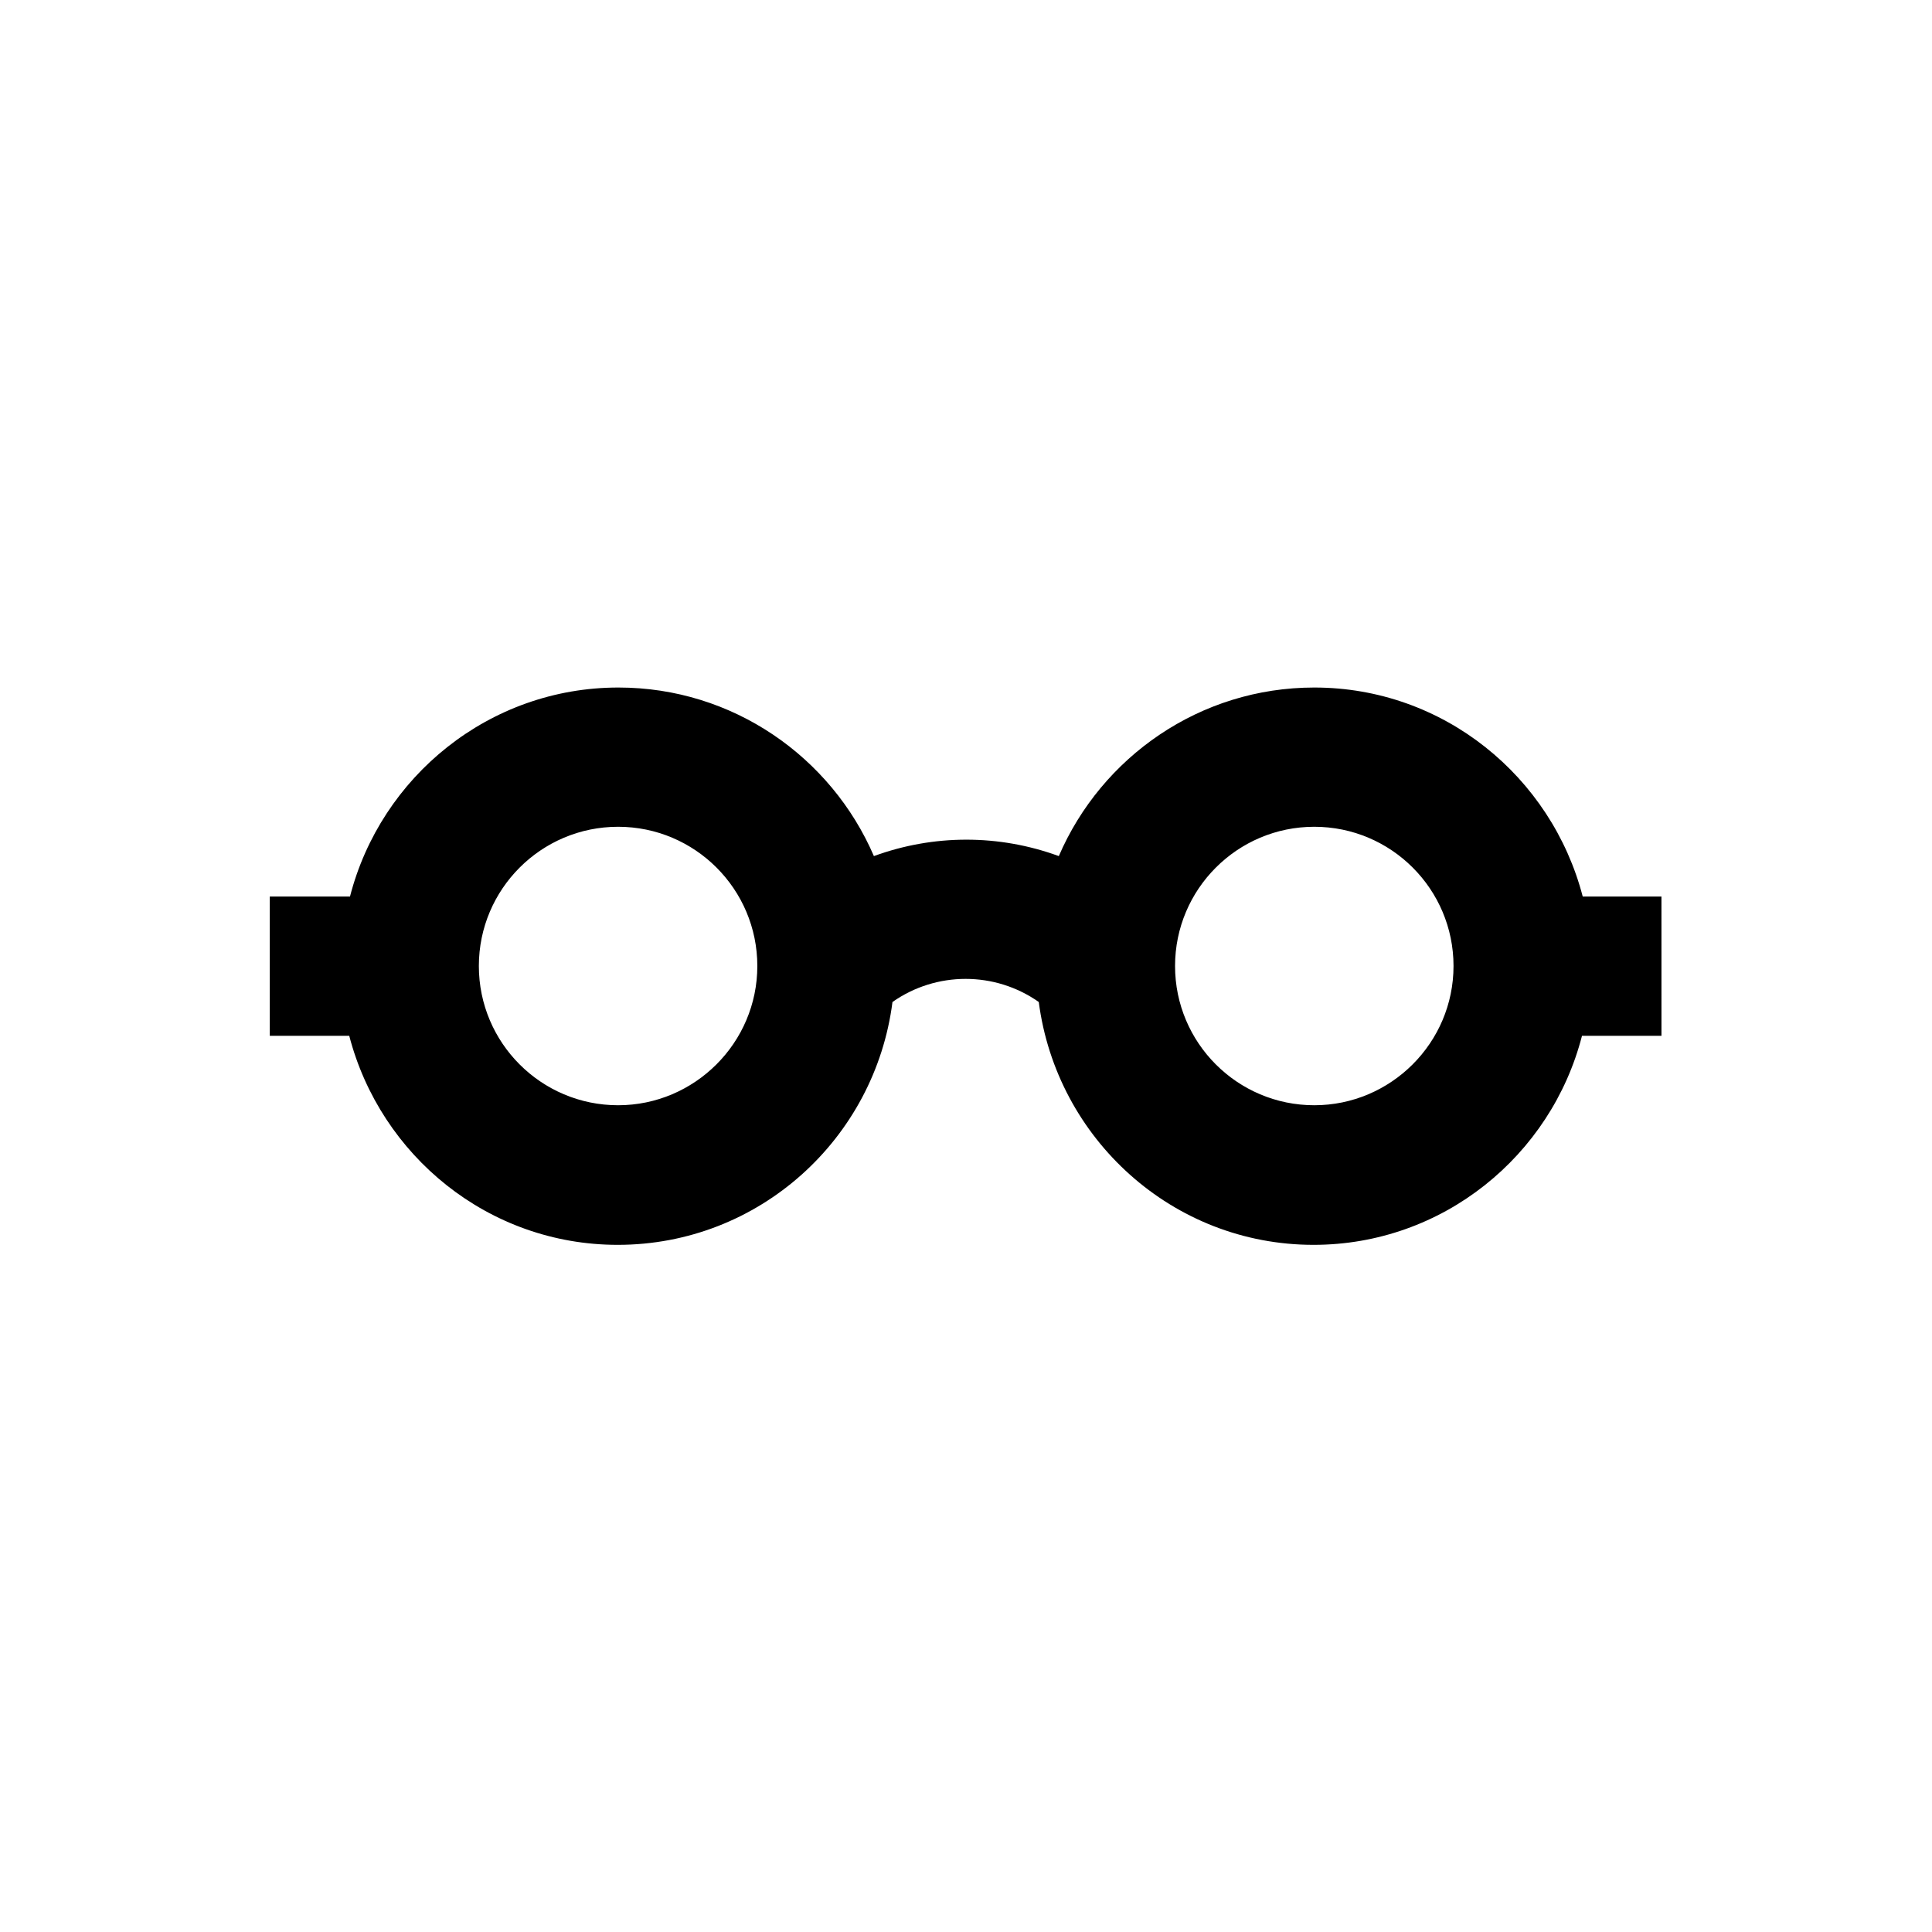 <?xml version="1.0" encoding="UTF-8"?>
<!-- Uploaded to: SVG Repo, www.svgrepo.com, Generator: SVG Repo Mixer Tools -->
<svg fill="#000000" width="800px" height="800px" version="1.1" viewBox="144 144 512 512" xmlns="http://www.w3.org/2000/svg">
 <path d="m584.5 381.6h-21.059c-8.266-31.785-36.898-55.398-71.145-55.398-30.309 0-56.383 18.402-67.699 44.672-15.844-5.805-33.16-5.805-49.004 0-11.316-26.273-37.391-44.672-67.699-44.672-34.242 0-62.977 23.617-71.145 55.398h-21.254v36.898h21.059c8.266 31.785 36.898 55.398 71.145 55.398 37.492 0 68.191-28.141 72.816-64.355 11.609-8.168 27.16-8.168 38.77 0 4.723 36.211 35.426 64.355 72.816 64.355 34.242 0 62.977-23.617 71.145-55.398h21.059l-0.004-36.898zm-276.7 55.301c-20.367 0-36.898-16.531-36.898-36.898s16.531-36.898 36.898-36.898 36.898 16.531 36.898 36.898c0.004 20.367-16.629 36.898-36.898 36.898zm184.5 0c-20.367 0-36.898-16.531-36.898-36.898s16.531-36.898 36.898-36.898 36.898 16.531 36.898 36.898c0.004 20.367-16.625 36.898-36.898 36.898z"/>
</svg>